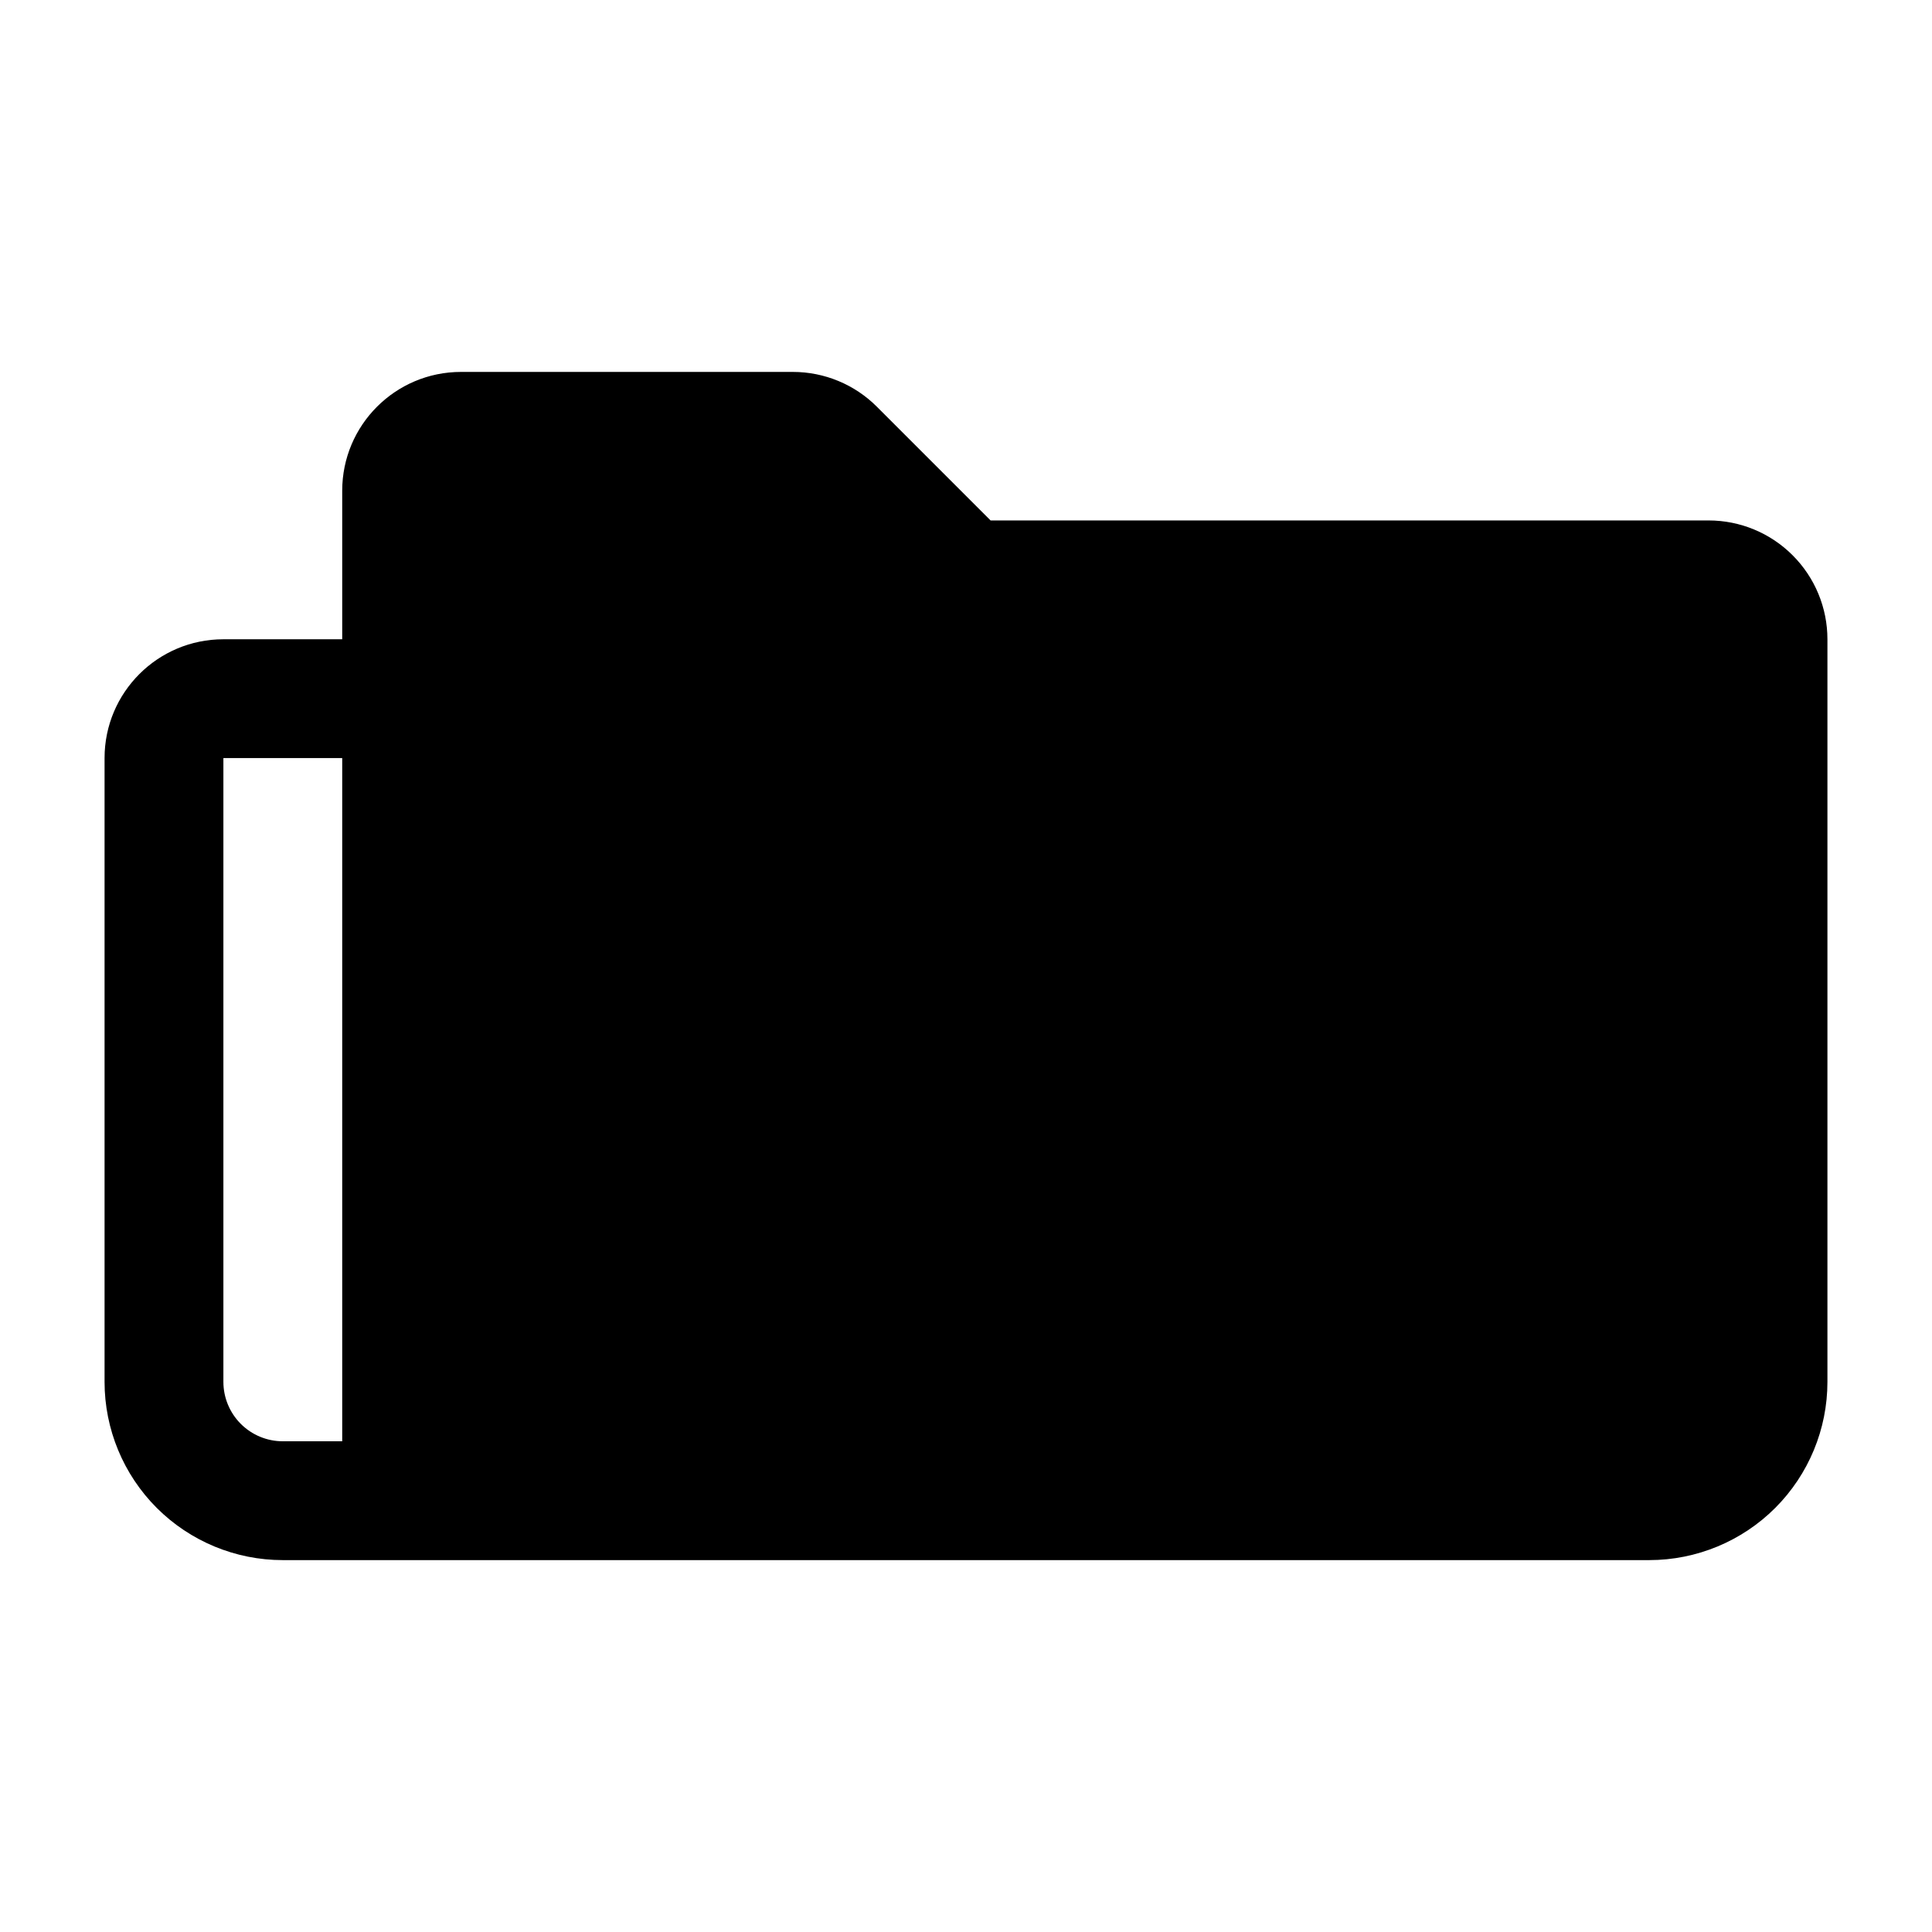<?xml version="1.0" encoding="UTF-8"?>
<!-- Uploaded to: ICON Repo, www.svgrepo.com, Generator: ICON Repo Mixer Tools -->
<svg fill="#000000" width="800px" height="800px" version="1.1" viewBox="144 144 512 512" xmlns="http://www.w3.org/2000/svg">
 <path d="m234.69 313.41v-39.359c0-17.391 14.098-31.488 31.488-31.488h87.945c8.344 0 16.359 3.312 22.262 9.227l30.133 30.133h190.28c8.352 0 16.359 3.312 22.262 9.227 5.91 5.902 9.227 13.91 9.227 22.262v196.8c0 12.523-4.977 24.535-13.832 33.402-8.863 8.855-20.875 13.832-33.402 13.832h-362.11c-12.523 0-24.535-4.977-33.402-13.832-8.855-8.863-13.832-20.875-13.832-33.402v-165.31c0-17.391 14.098-31.488 31.488-31.488zm0 31.488h-31.488v165.31c0 4.172 1.66 8.18 4.613 11.133s6.957 4.613 11.133 4.613h15.742z" fill-rule="evenodd"/>
</svg>
